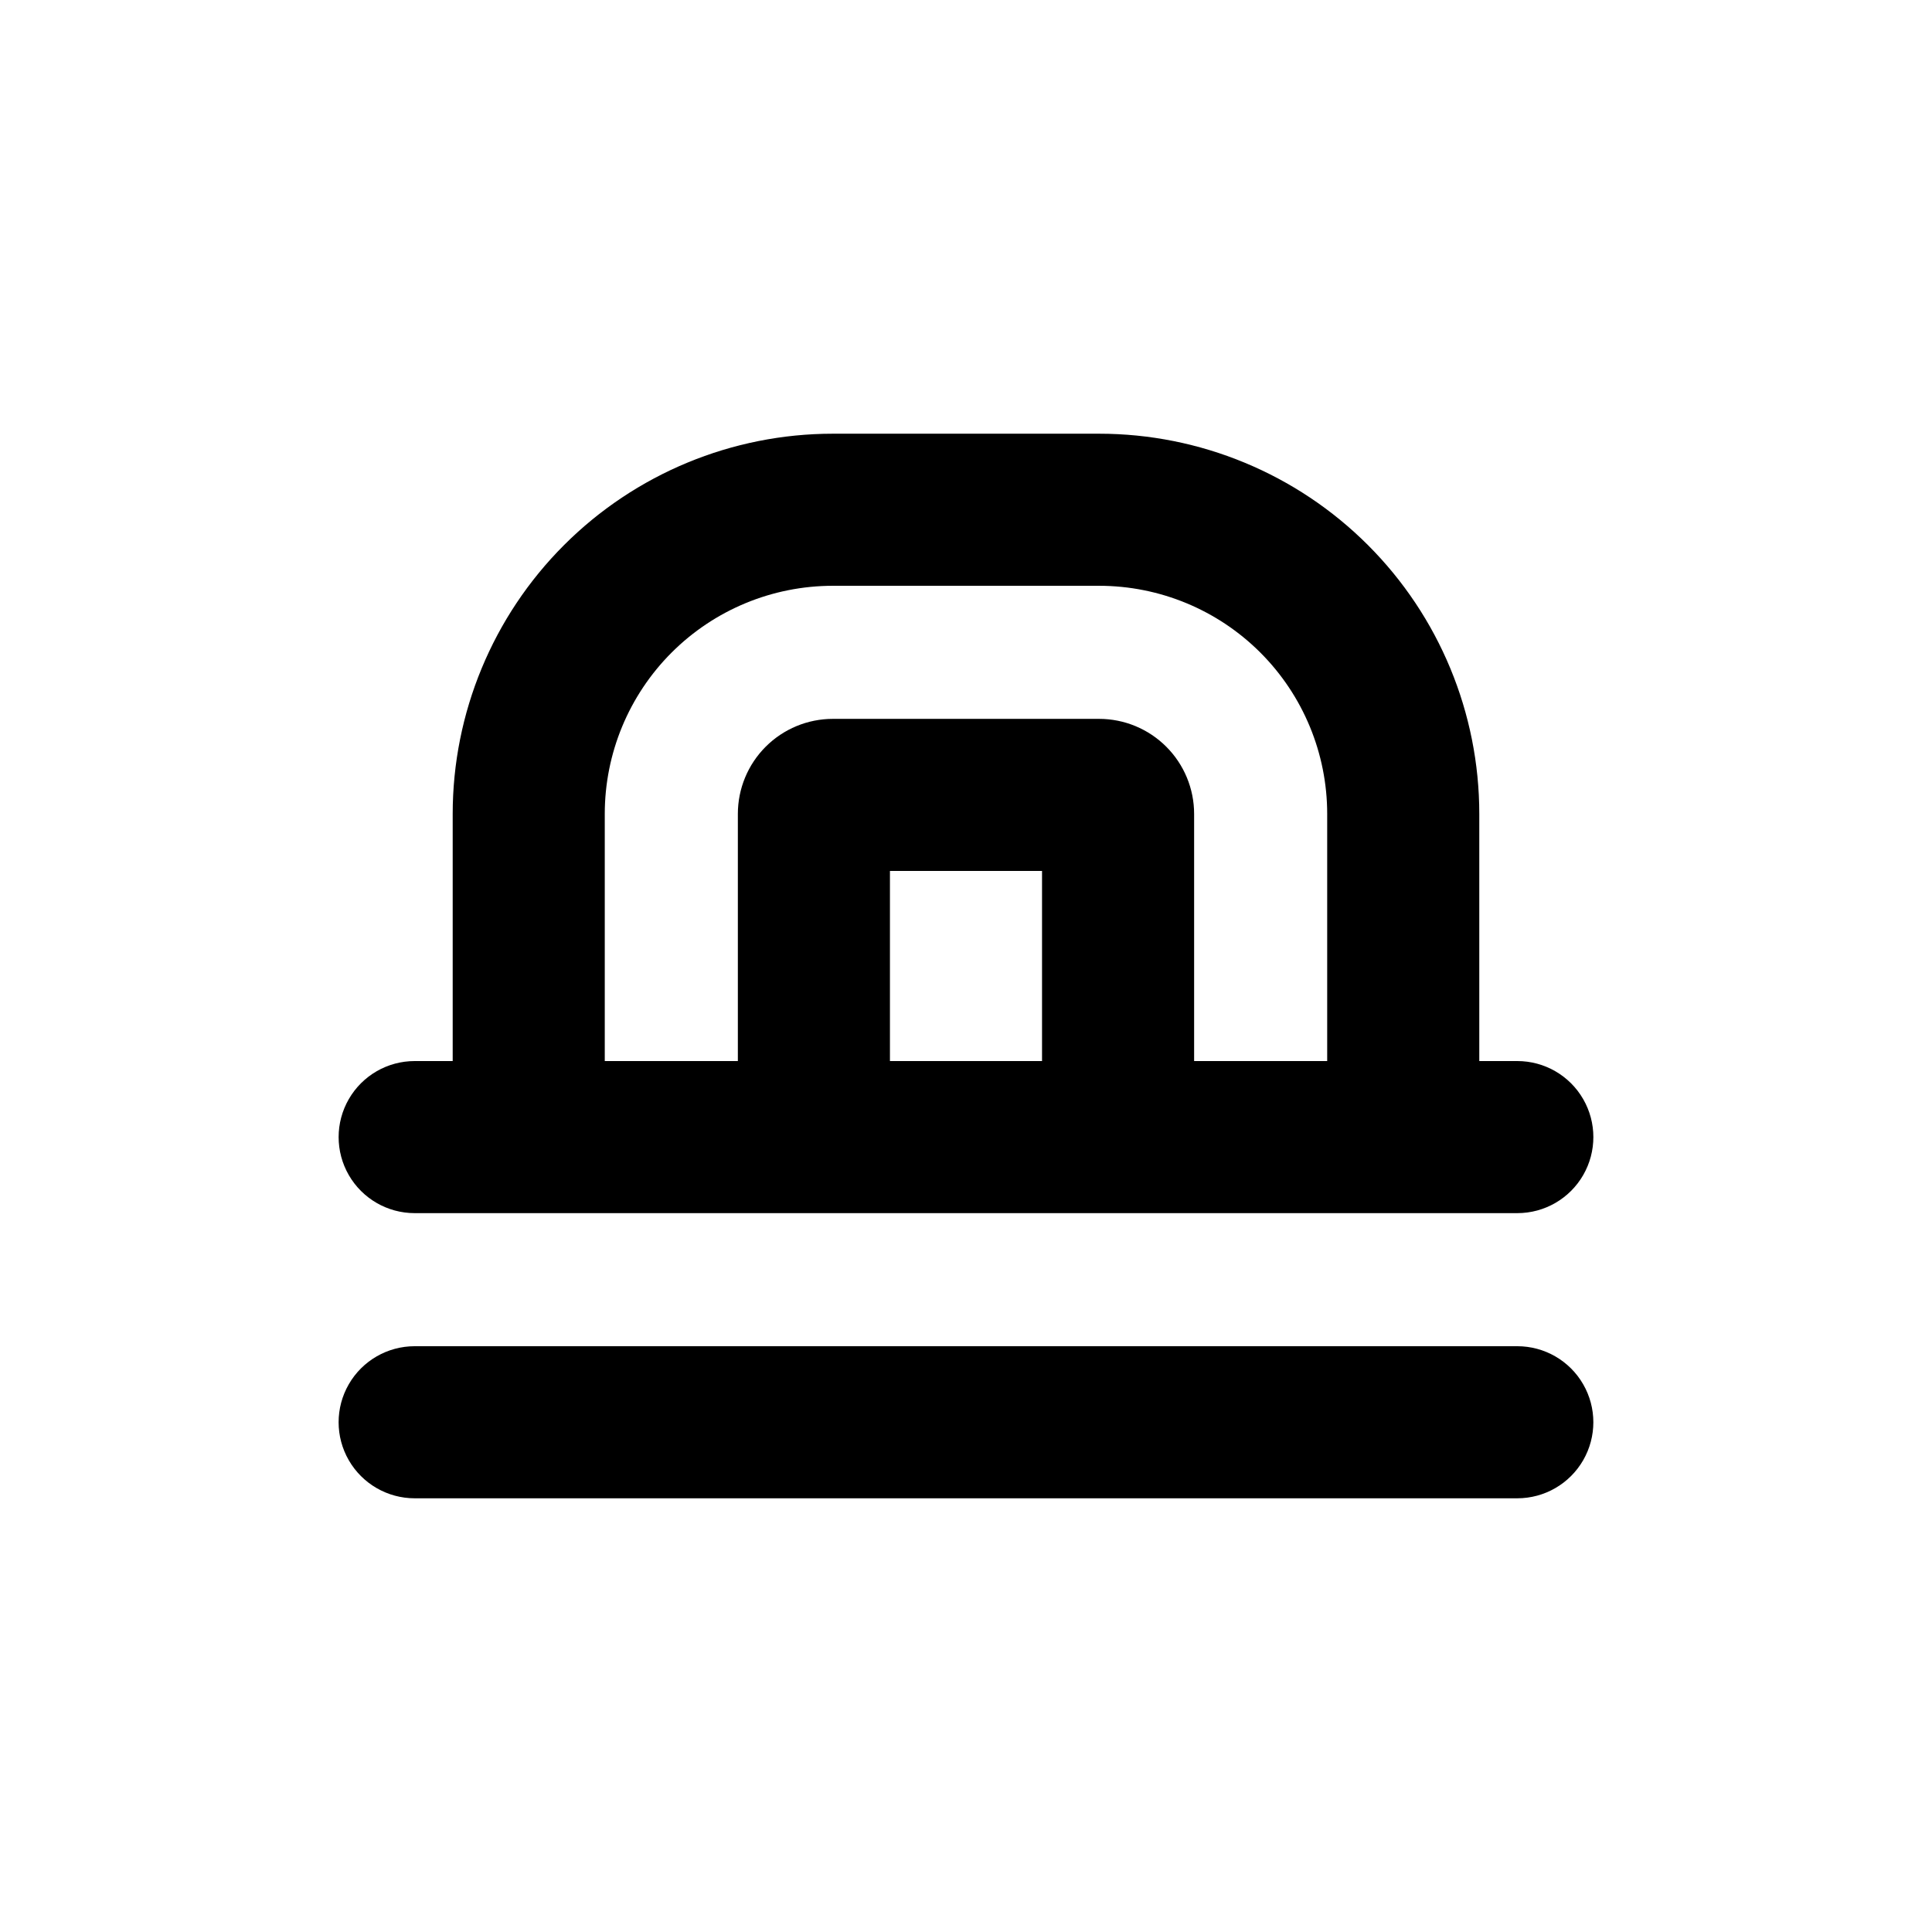 <?xml version="1.0" encoding="UTF-8"?>
<!-- Uploaded to: ICON Repo, www.iconrepo.com, Generator: ICON Repo Mixer Tools -->
<svg fill="#000000" width="800px" height="800px" version="1.1" viewBox="144 144 512 512" xmlns="http://www.w3.org/2000/svg">
 <g>
  <path d="m546.1 425.19h-10.074v-65.492c0-26.727-10.617-52.355-29.512-71.25-18.898-18.898-44.527-29.512-71.25-29.512h-70.535c-26.723 0-52.352 10.613-71.25 29.512-18.895 18.895-29.512 44.523-29.512 71.25v65.492h-10.074c-7.199 0-13.852 3.844-17.453 10.078-3.602 6.234-3.602 13.918 0 20.152 3.602 6.234 10.254 10.074 17.453 10.074h292.21c7.203 0 13.855-3.84 17.453-10.074 3.602-6.234 3.602-13.918 0-20.152-3.598-6.234-10.25-10.078-17.453-10.078zm-125.95 0h-40.305v-50.379h40.305zm75.57 0h-35.266v-65.492c0-6.684-2.656-13.09-7.379-17.812-4.727-4.727-11.133-7.379-17.812-7.379h-70.535c-6.68 0-13.086 2.652-17.812 7.379-4.723 4.723-7.375 11.129-7.375 17.812v65.492h-35.27v-65.492c0-16.035 6.371-31.414 17.707-42.75 11.34-11.34 26.719-17.707 42.75-17.707h70.535c16.035 0 31.41 6.367 42.75 17.707 11.336 11.336 17.707 26.715 17.707 42.75z"/>
  <path d="m546.1 500.76h-292.21c-7.199 0-13.852 3.84-17.453 10.074-3.602 6.234-3.602 13.918 0 20.152 3.602 6.234 10.254 10.078 17.453 10.078h292.21c7.203 0 13.855-3.844 17.453-10.078 3.602-6.234 3.602-13.918 0-20.152-3.598-6.234-10.25-10.074-17.453-10.074z"/>
 </g>
</svg>